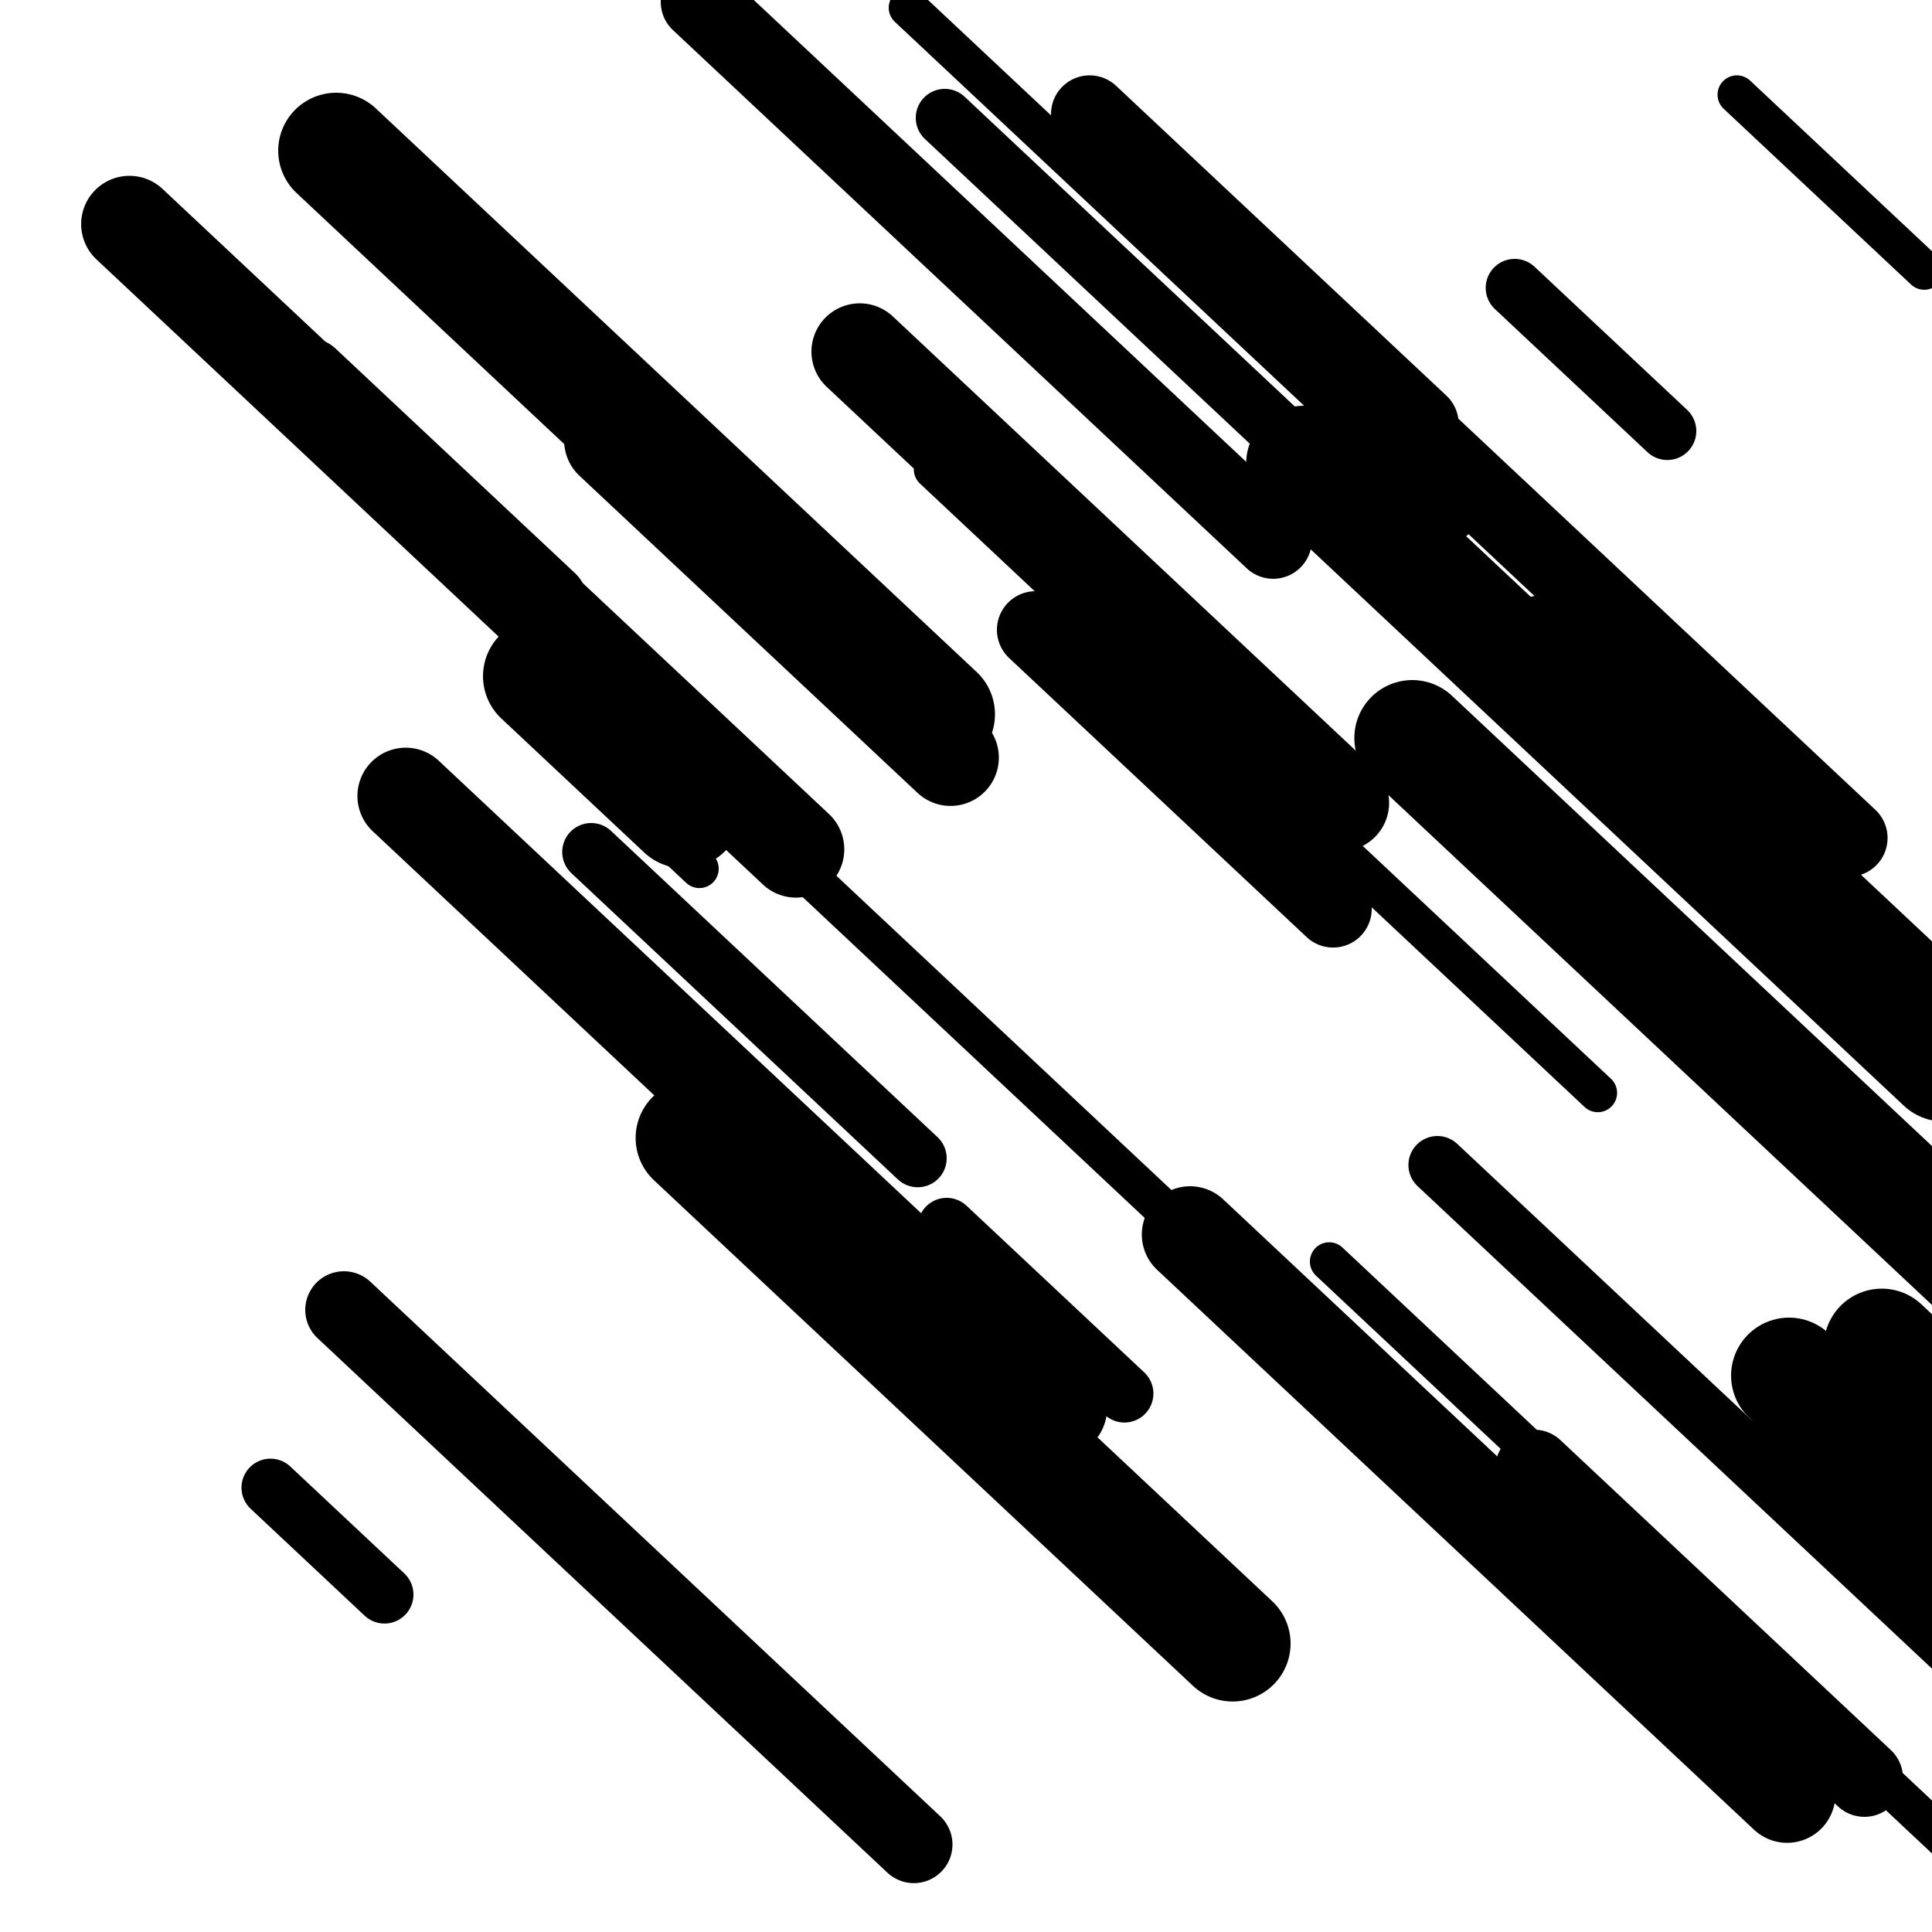 <svg viewBox="0 0 1000 1000" height="1000" width="1000" xmlns="http://www.w3.org/2000/svg">
<rect x="0" y="0" width="1000" height="1000" fill="#ffffff"></rect>
<line opacity="0.8" x1="688" y1="653" x2="1023" y2="967.225" stroke="hsl(14, 20%, 70%)" stroke-width="20" stroke-linecap="round" /><line opacity="0.8" x1="276" y1="369" x2="362" y2="449.667" stroke="hsl(354, 20%, 60%)" stroke-width="20" stroke-linecap="round" /><line opacity="0.8" x1="483" y1="243" x2="827" y2="565.666" stroke="hsl(354, 20%, 60%)" stroke-width="20" stroke-linecap="round" /><line opacity="0.8" x1="860" y1="477" x2="1067" y2="671.163" stroke="hsl(184, 20%, 30%)" stroke-width="20" stroke-linecap="round" /><line opacity="0.8" x1="470" y1="4" x2="753" y2="269.449" stroke="hsl(14, 20%, 70%)" stroke-width="20" stroke-linecap="round" /><line opacity="0.8" x1="899" y1="49" x2="996" y2="139.984" stroke="hsl(164, 20%, 20%)" stroke-width="20" stroke-linecap="round" /><line opacity="0.8" x1="386" y1="423" x2="626" y2="648.116" stroke="hsl(354, 20%, 60%)" stroke-width="20" stroke-linecap="round" /><line opacity="0.8" x1="784" y1="149" x2="863" y2="223.101" stroke="hsl(334, 20%, 50%)" stroke-width="30" stroke-linecap="round" /><line opacity="0.8" x1="140" y1="770" x2="199" y2="825.341" stroke="hsl(334, 20%, 50%)" stroke-width="30" stroke-linecap="round" /><line opacity="0.8" x1="927" y1="725" x2="1235" y2="1013.899" stroke="hsl(14, 20%, 70%)" stroke-width="30" stroke-linecap="round" /><line opacity="0.8" x1="306" y1="441" x2="475" y2="599.519" stroke="hsl(184, 20%, 30%)" stroke-width="30" stroke-linecap="round" /><line opacity="0.8" x1="744" y1="603" x2="1044" y2="884.395" stroke="hsl(164, 20%, 20%)" stroke-width="30" stroke-linecap="round" /><line opacity="0.8" x1="489" y1="61" x2="774" y2="328.325" stroke="hsl(354, 20%, 60%)" stroke-width="30" stroke-linecap="round" /><line opacity="0.8" x1="490" y1="635" x2="582" y2="721.295" stroke="hsl(334, 20%, 50%)" stroke-width="30" stroke-linecap="round" /><line opacity="0.8" x1="794" y1="760" x2="965" y2="920.395" stroke="hsl(334, 20%, 50%)" stroke-width="40" stroke-linecap="round" /><line opacity="0.8" x1="160" y1="195" x2="284" y2="311.31" stroke="hsl(334, 20%, 50%)" stroke-width="40" stroke-linecap="round" /><line opacity="0.8" x1="178" y1="678" x2="473" y2="954.705" stroke="hsl(354, 20%, 60%)" stroke-width="40" stroke-linecap="round" /><line opacity="0.8" x1="711" y1="203" x2="957" y2="433.744" stroke="hsl(164, 20%, 20%)" stroke-width="40" stroke-linecap="round" /><line opacity="0.8" x1="564" y1="59" x2="735" y2="219.395" stroke="hsl(184, 20%, 30%)" stroke-width="40" stroke-linecap="round" /><line opacity="0.8" x1="536" y1="326" x2="690" y2="470.449" stroke="hsl(334, 20%, 50%)" stroke-width="40" stroke-linecap="round" /><line opacity="0.8" x1="362" y1="1" x2="659" y2="279.581" stroke="hsl(184, 20%, 30%)" stroke-width="40" stroke-linecap="round" /><line opacity="0.8" x1="67" y1="116" x2="412" y2="439.604" stroke="hsl(164, 20%, 20%)" stroke-width="50" stroke-linecap="round" /><line opacity="0.8" x1="799" y1="333" x2="1099" y2="614.395" stroke="hsl(334, 20%, 50%)" stroke-width="50" stroke-linecap="round" /><line opacity="0.8" x1="930" y1="726" x2="1034" y2="823.55" stroke="hsl(354, 20%, 60%)" stroke-width="50" stroke-linecap="round" /><line opacity="0.8" x1="317" y1="228" x2="492" y2="392.147" stroke="hsl(184, 20%, 30%)" stroke-width="50" stroke-linecap="round" /><line opacity="0.8" x1="616" y1="639" x2="925" y2="928.837" stroke="hsl(354, 20%, 60%)" stroke-width="50" stroke-linecap="round" /><line opacity="0.8" x1="445" y1="182" x2="694" y2="415.558" stroke="hsl(334, 20%, 50%)" stroke-width="50" stroke-linecap="round" /><line opacity="0.8" x1="210" y1="412" x2="548" y2="729.039" stroke="hsl(184, 20%, 30%)" stroke-width="50" stroke-linecap="round" /><line opacity="0.8" x1="974" y1="697" x2="1054" y2="772.039" stroke="hsl(164, 20%, 20%)" stroke-width="60" stroke-linecap="round" /><line opacity="0.8" x1="174" y1="78" x2="485" y2="369.713" stroke="hsl(14, 20%, 70%)" stroke-width="60" stroke-linecap="round" /><line opacity="0.8" x1="926" y1="712" x2="989" y2="771.093" stroke="hsl(354, 20%, 60%)" stroke-width="60" stroke-linecap="round" /><line opacity="0.8" x1="280" y1="350" x2="354" y2="419.411" stroke="hsl(184, 20%, 30%)" stroke-width="60" stroke-linecap="round" /><line opacity="0.8" x1="675" y1="240" x2="1006" y2="550.473" stroke="hsl(354, 20%, 60%)" stroke-width="60" stroke-linecap="round" /><line opacity="0.8" x1="731" y1="382" x2="1057" y2="687.783" stroke="hsl(184, 20%, 30%)" stroke-width="60" stroke-linecap="round" /><line opacity="0.8" x1="359" y1="589" x2="638" y2="850.697" stroke="hsl(334, 20%, 50%)" stroke-width="60" stroke-linecap="round" /></svg>